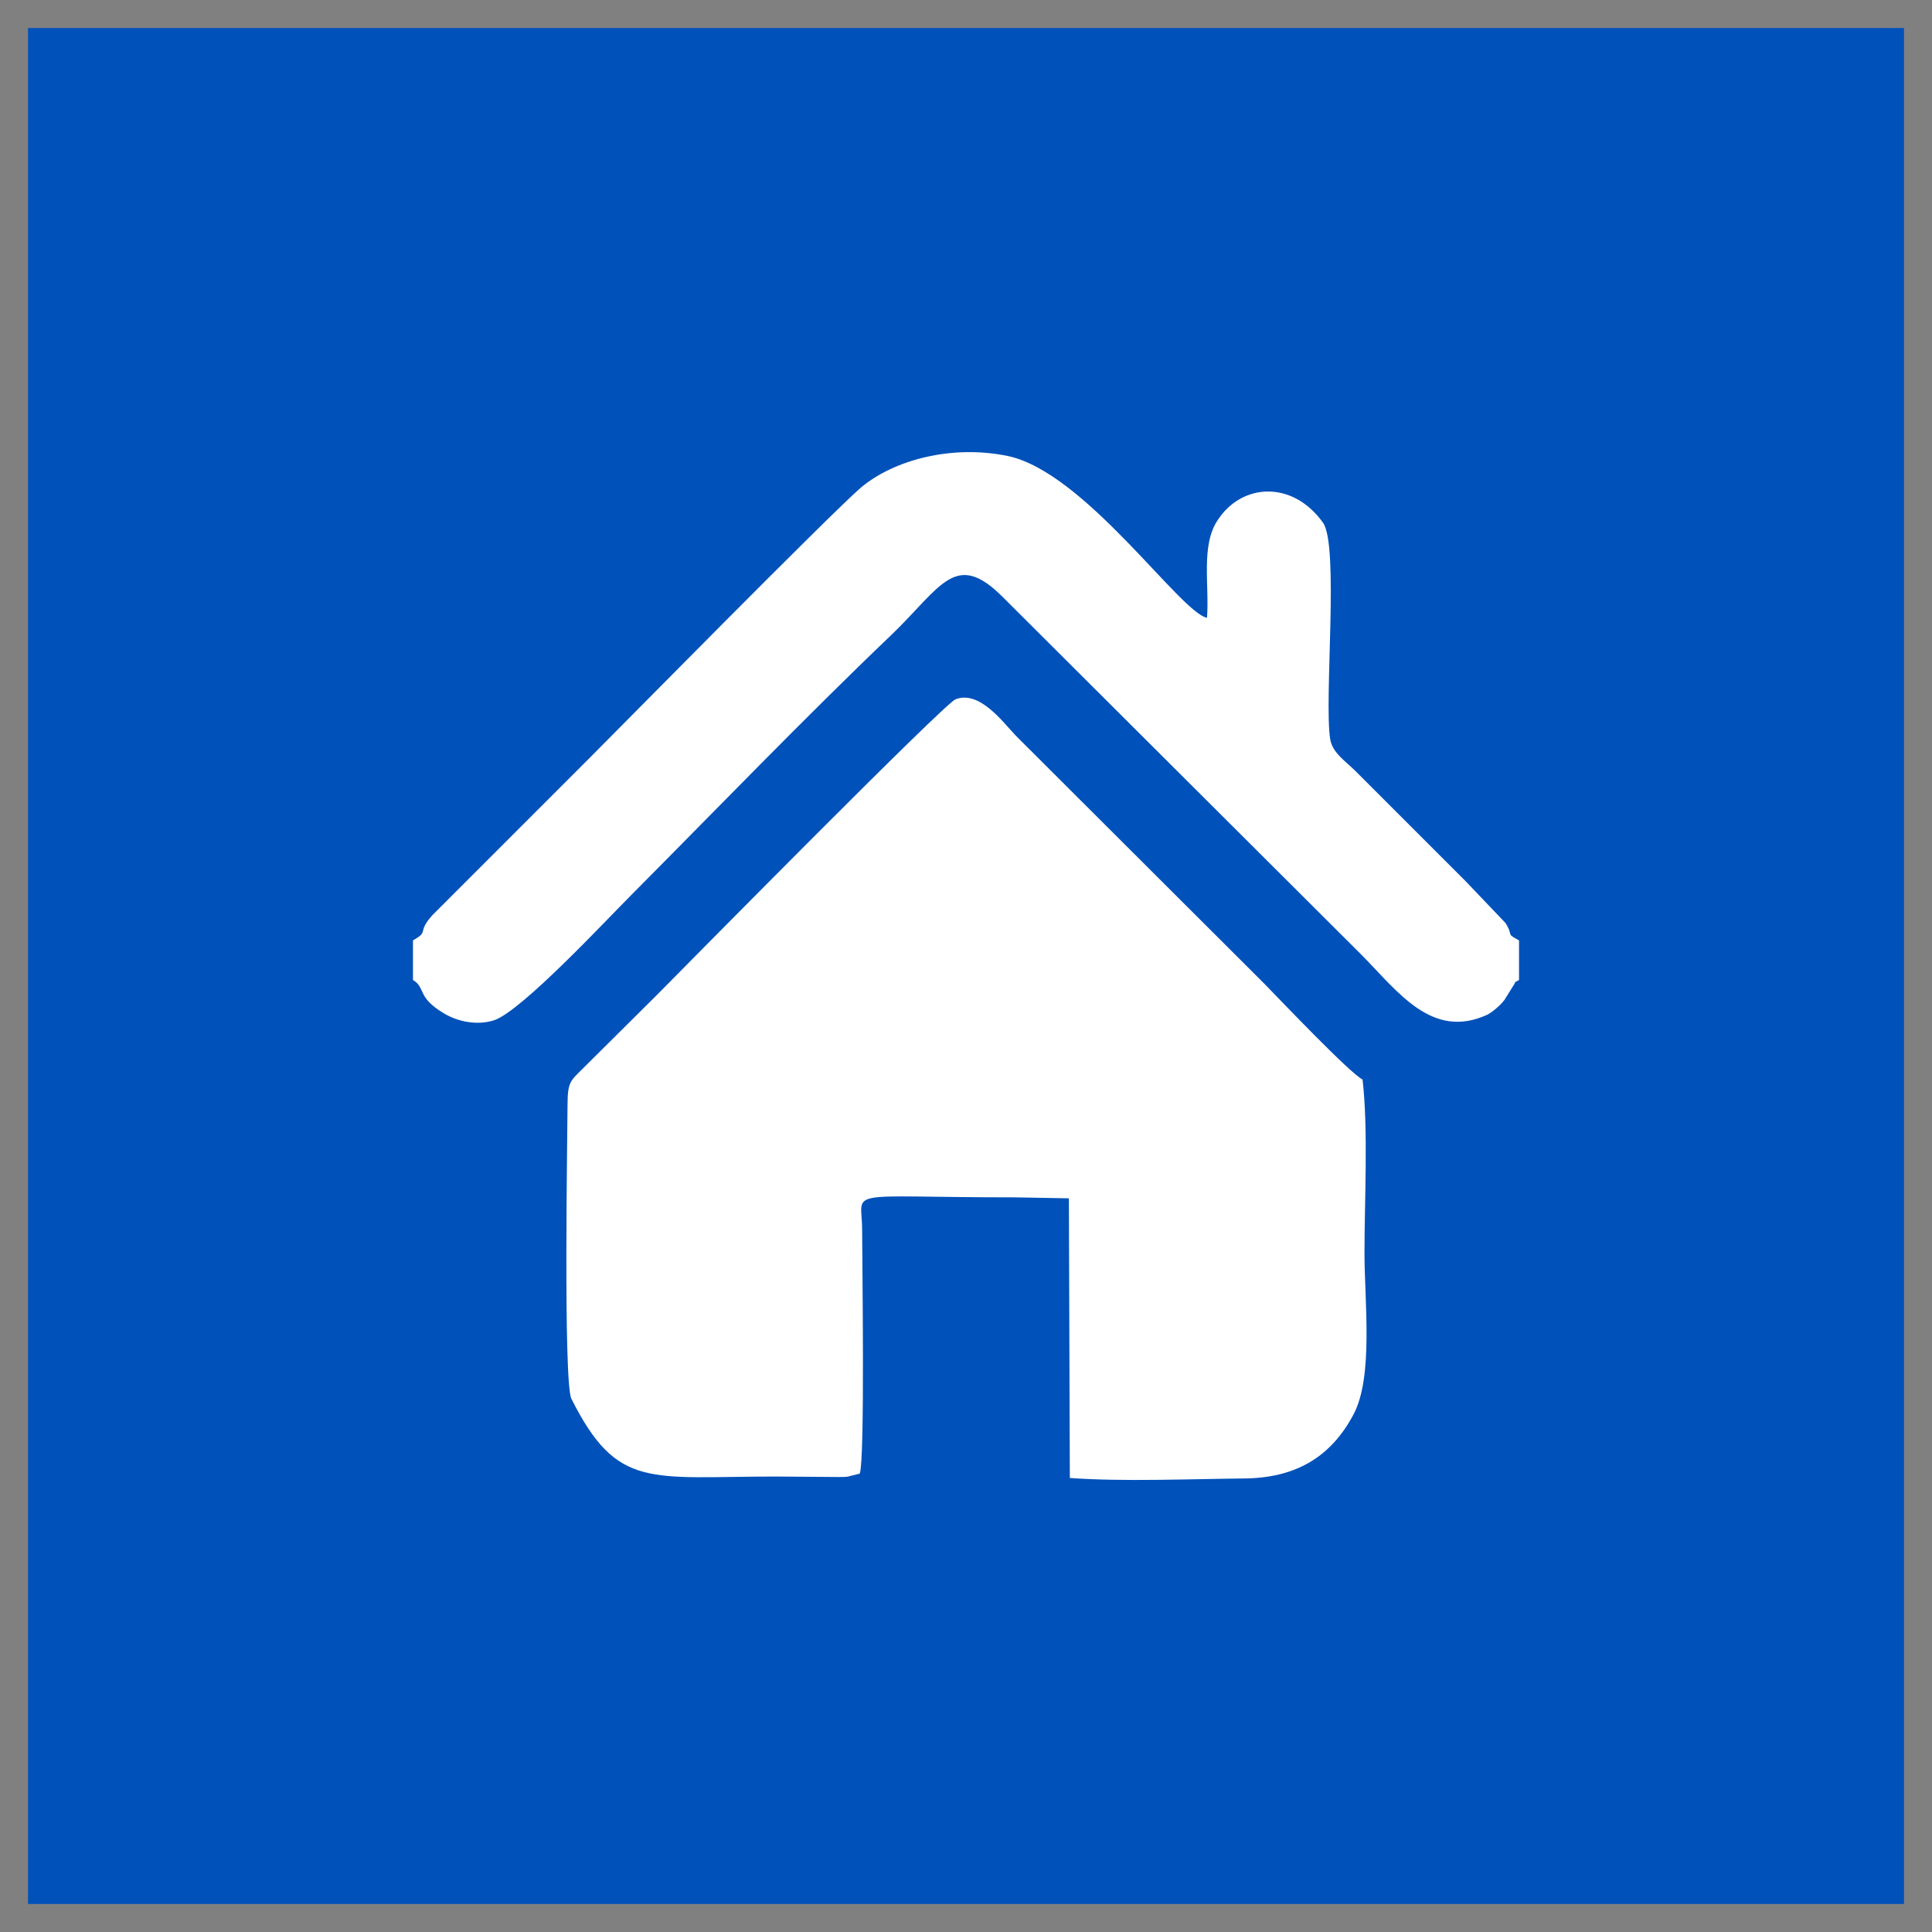 <?xml version="1.0" encoding="UTF-8"?>
<!DOCTYPE svg PUBLIC "-//W3C//DTD SVG 1.1//EN" "http://www.w3.org/Graphics/SVG/1.1/DTD/svg11.dtd">
<!-- Creator: CorelDRAW 2017 -->
<svg xmlns="http://www.w3.org/2000/svg" xml:space="preserve" width="40px" height="40px" version="1.1" style="shape-rendering:geometricPrecision; text-rendering:geometricPrecision; image-rendering:optimizeQuality; fill-rule:evenodd; clip-rule:evenodd"
viewBox="0 0 4000000 4000000"
 xmlns:xlink="http://www.w3.org/1999/xlink">
 <rect x="0" y="0" width="4000000" height="4000000" fill="#808080" stroke="none"/>
 <defs>
  <style type="text/css">
   <![CDATA[
    .fil0 {fill:#0051BA}
    .fil1 {fill:white}
   ]]>
  </style>
 </defs>
 <g id="Слой_x0020_1">
  <g id="_2864235739056">
   <rect class="fil0" x="58000" y="58000" width="3884000" height="3884000"/>
   <g>
    <path class="fil1" d="M1175000 2289000c0,49000 -9000,573000 8000,607000 95000,189000 162000,161000 424000,161000l129000 1000c5000,0 16000,0 20000,-1000l24000 -6000c11000,-29000 5000,-438000 5000,-504000 0,-88000 -47000,-68000 317000,-68000l111000 2000 2000 579000c110000,8000 251000,2000 361000,1000 104000,-1000 178000,-42000 226000,-132000 42000,-78000 23000,-235000 23000,-335000 0,-107000 8000,-257000 -4000,-359000 -26000,-13000 -166000,-160000 -203000,-198000l-515000 -514000c-26000,-27000 -75000,-95000 -125000,-75000 -25000,11000 -532000,525000 -619000,613000l-153000 152000c-25000,25000 -31000,27000 -31000,76000z"/>
    <path class="fil1" d="M855000 1947000l0 82000c27000,16000 7000,35000 64000,69000 28000,17000 69000,26000 105000,14000 58000,-21000 230000,-206000 283000,-259000 170000,-171000 362000,-370000 538000,-538000 104000,-100000 133000,-178000 232000,-78000l743000 741000c75000,76000 145000,175000 259000,123000 10000,-5000 27000,-19000 36000,-31000l18000 -29000c10000,-14000 -5000,-2000 12000,-12000l0 -82000c-29000,-16000 -10000,-7000 -28000,-36000l-83000 -87000c-40000,-40000 -77000,-77000 -115000,-115000 -40000,-40000 -76000,-76000 -115000,-115000 -21000,-20000 -46000,-37000 -50000,-64000 -13000,-81000 19000,-401000 -15000,-448000 -63000,-88000 -168000,-82000 -218000,-5000 -35000,52000 -17000,134000 -22000,202000 -55000,-10000 -253000,-302000 -413000,-335000 -117000,-24000 -236000,9000 -303000,65000 -64000,55000 -518000,516000 -560000,558000l-328000 328000c-33000,37000 -5000,32000 -40000,52000z"/>
   </g>
  </g>
 </g>
</svg>
